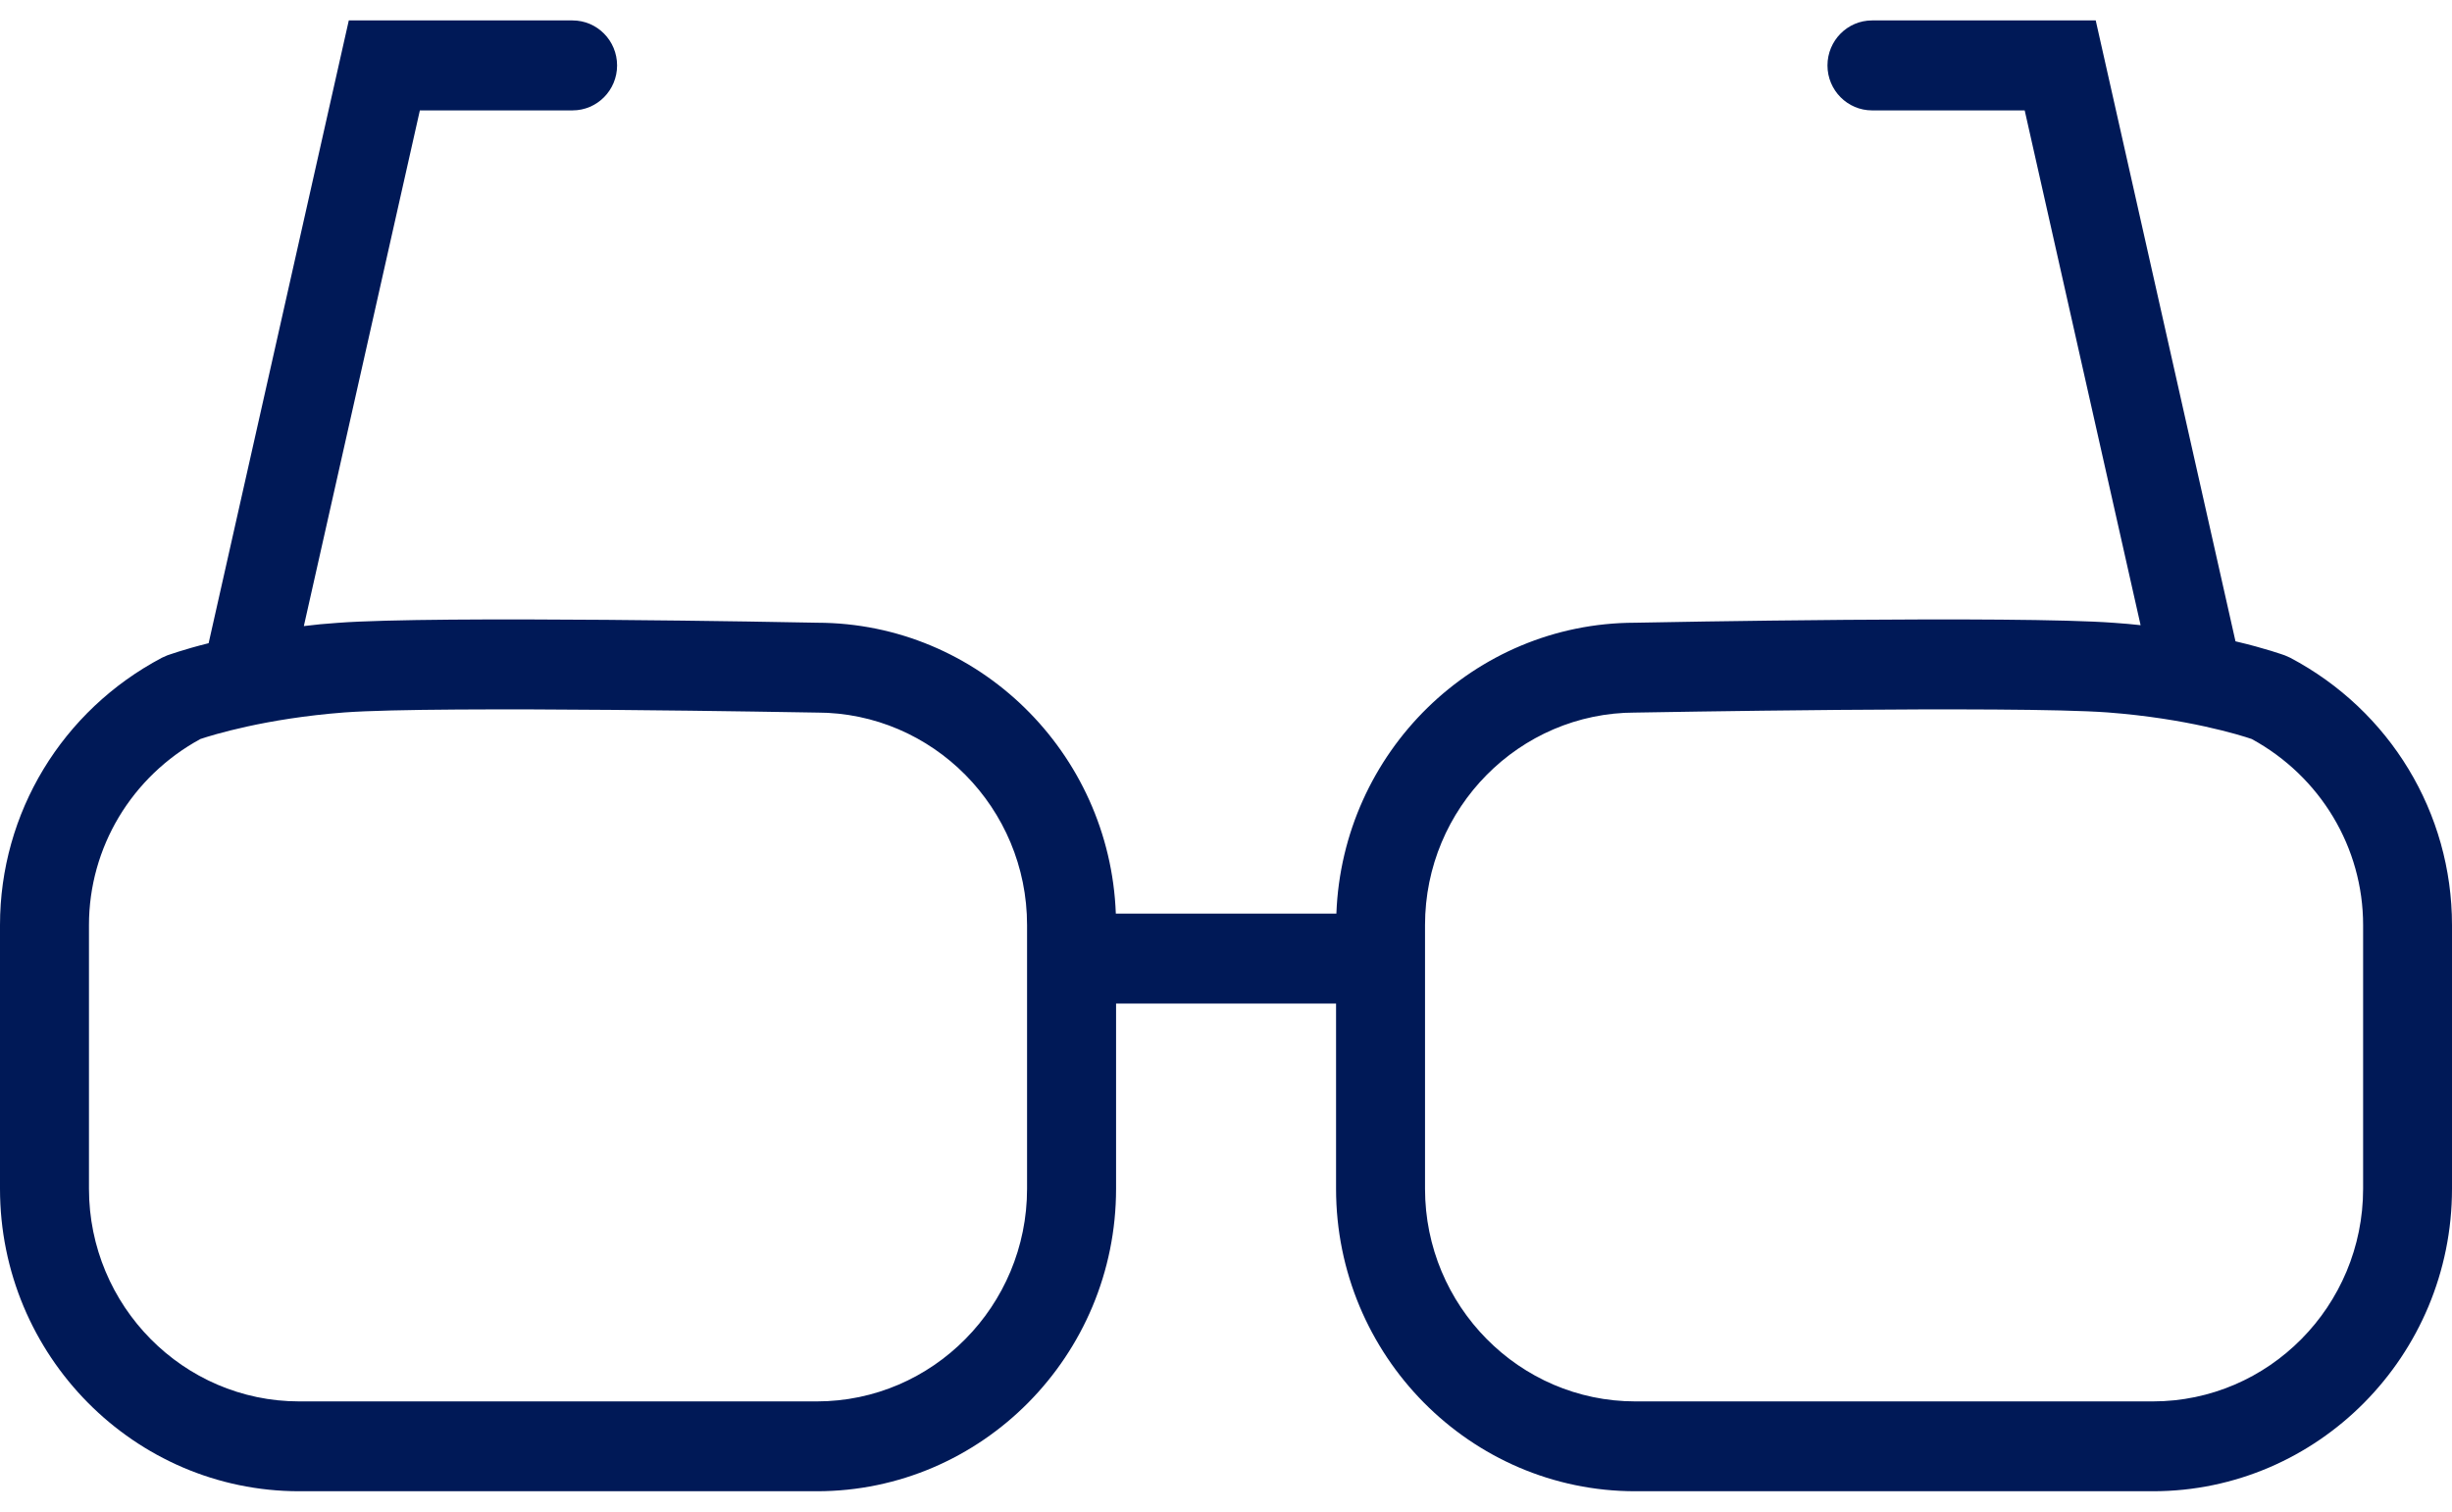 <?xml version="1.0" encoding="UTF-8"?>
<svg width="60px" height="37px" viewBox="0 0 60 37" version="1.1" xmlns="http://www.w3.org/2000/svg" xmlns:xlink="http://www.w3.org/1999/xlink">
    <title>FDB65FF1-4E06-4255-8385-807C7E708B20</title>
    <g id="Makler-Gesundheit-LP" stroke="none" stroke-width="1" fill="none" fill-rule="evenodd">
        <g id="Plustarife_LP_v1" transform="translate(-295, -2914)" fill="#001957">
            <g id="3.Beispielrechner" transform="translate(0, 1777)">
                <g id="Tabelle" transform="translate(171, 512)">
                    <g id="Zeile" transform="translate(93, 536.5)">
                        <path d="M87.039,104.598 L86.91,104.541 C86.876,104.53 86.444,104.371 85.702,104.197 L82.282,89 L76.808,89 C76.208,89 75.718,89.493 75.718,90.102 C75.718,90.709 76.208,91.202 76.808,91.202 L80.544,91.202 L83.38,103.802 C83.174,103.78 82.963,103.759 82.74,103.745 C80.349,103.564 71.511,103.731 71.004,103.742 C67.065,103.748 63.848,106.913 63.701,110.862 L58.304,110.862 C58.157,106.913 54.938,103.748 50.998,103.742 C50.495,103.731 41.654,103.564 39.262,103.745 C38.973,103.764 38.697,103.791 38.435,103.824 L41.274,91.202 L45.01,91.202 C45.612,91.202 46.1,90.709 46.1,90.102 C46.1,89.493 45.612,89 45.01,89 L39.535,89 L36.105,104.243 C35.483,104.398 35.122,104.533 35.092,104.541 L34.964,104.598 C32.519,105.89 31,108.395 31,111.143 L31,117.596 C31,121.68 34.286,125 38.322,125 L50.988,125 C55.026,125 58.31,121.68 58.31,117.596 L58.31,113.063 L63.693,113.063 L63.693,117.596 C63.693,121.68 66.979,125 71.015,125 L83.68,125 C87.719,125 91,121.68 91,117.596 L91,111.143 C91,108.395 89.484,105.89 87.039,104.598 L87.039,104.598 Z M56.132,117.596 C56.132,120.464 53.824,122.801 50.988,122.801 L38.322,122.801 C35.486,122.801 33.177,120.464 33.177,117.596 L33.177,111.143 C33.177,109.245 34.219,107.506 35.904,106.588 C36.193,106.491 37.5,106.085 39.426,105.938 C41.732,105.768 50.875,105.941 50.966,105.941 L50.988,105.941 C53.824,105.941 56.132,108.275 56.132,111.143 L56.132,117.596 Z M88.825,117.596 C88.825,120.464 86.517,122.801 83.68,122.801 L71.015,122.801 C68.179,122.801 65.87,120.464 65.87,117.596 L65.87,111.143 C65.87,108.275 68.179,105.941 71.015,105.941 L71.034,105.941 C71.128,105.941 80.271,105.768 82.58,105.938 C84.508,106.085 85.815,106.491 86.099,106.588 C87.781,107.506 88.825,109.245 88.825,111.143 L88.825,117.596 Z" id="IconBrille"></path>
                    </g>
                </g>
            </g>
        </g>
    </g>
</svg>